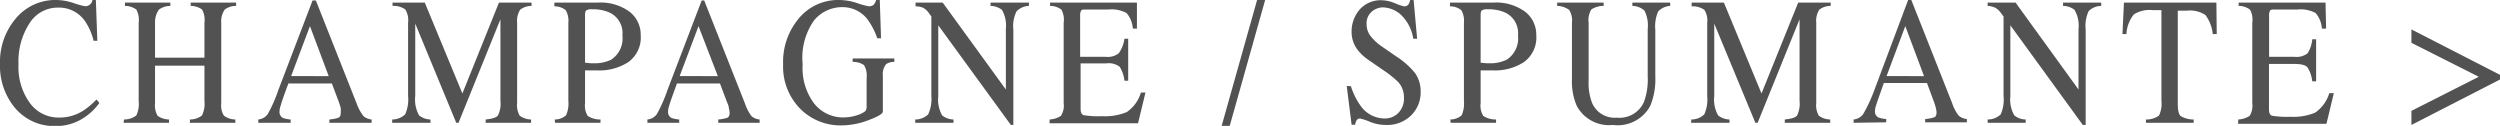 <svg xmlns="http://www.w3.org/2000/svg" viewBox="0 0 220.11 11.08"><defs><style>.cls-1{fill:#525252;}</style></defs><title>spumante</title><g id="レイヤー_2" data-name="レイヤー 2"><g id="wine"><path class="cls-1" d="M6.57.3A6.6,6.6,0,0,0,7.5.55.68.68,0,0,0,7.88.43.66.66,0,0,0,8.14,0h.3l.13,3.59H8.24a5.29,5.29,0,0,0-.75-1.72A2.78,2.78,0,0,0,5.1.67,2.93,2.93,0,0,0,2.63,2a6.14,6.14,0,0,0-1,3.66,5.36,5.36,0,0,0,1,3.41,3.11,3.11,0,0,0,2.56,1.28A3.85,3.85,0,0,0,7.3,9.76a6.31,6.31,0,0,0,1.19-1l.26.3a4.9,4.9,0,0,1-1.18,1.18,4.47,4.47,0,0,1-2.63.86A4.53,4.53,0,0,1,1.26,9.43,5.78,5.78,0,0,1,0,5.62,5.89,5.89,0,0,1,1.33,1.7,4.53,4.53,0,0,1,5,0,5.05,5.05,0,0,1,6.57.3Z"/><path class="cls-1" d="M10.92,10.52A1.8,1.8,0,0,0,12,10.17a2.34,2.34,0,0,0,.21-1.28V2A1.88,1.88,0,0,0,12,.84a1.69,1.69,0,0,0-1-.32V.23h4V.52a1.72,1.72,0,0,0-1,.32A1.88,1.88,0,0,0,13.65,2V5.08H18V2A1.88,1.88,0,0,0,17.79.84a1.7,1.7,0,0,0-1-.32V.23h4V.52a1.66,1.66,0,0,0-1,.32A1.79,1.79,0,0,0,19.48,2V9.08a1.7,1.7,0,0,0,.24,1.11,1.72,1.72,0,0,0,1,.33v.29h-4v-.29a1.74,1.74,0,0,0,1.06-.35A2.34,2.34,0,0,0,18,8.89V5.78H13.65v3.3a1.84,1.84,0,0,0,.23,1.12,1.79,1.79,0,0,0,1,.32v.29h-4Z"/><path class="cls-1" d="M22.74,10.81v-.29a1.15,1.15,0,0,0,.83-.47,12.78,12.78,0,0,0,.95-2.16l3-7.85h.29L31.4,9.11A4,4,0,0,0,32,10.22a1.27,1.27,0,0,0,.72.3v.29H29v-.29a3.12,3.12,0,0,0,.81-.16c.12-.06.19-.2.19-.44A3.1,3.1,0,0,0,30,9.51c-.05-.19-.12-.4-.2-.62l-.58-1.54H25.39C25,8.4,24.79,9,24.72,9.27a1.7,1.7,0,0,0-.11.55.59.59,0,0,0,.29.56,2.49,2.49,0,0,0,.69.14v.29Zm6.2-4.11L27.29,2.3,25.63,6.7Z"/><path class="cls-1" d="M34.53,10.52a1.65,1.65,0,0,0,1.14-.45,3.19,3.19,0,0,0,.26-1.62V2A1.79,1.79,0,0,0,35.68.83,1.77,1.77,0,0,0,34.56.52V.23H37.4l3.31,8,3.22-8H46.8V.52a1.63,1.63,0,0,0-1,.33A1.82,1.82,0,0,0,45.53,2V9.07a1.81,1.81,0,0,0,.23,1.12,1.76,1.76,0,0,0,1,.33v.29h-4v-.29c.58-.06.94-.17,1.08-.35a2.33,2.33,0,0,0,.22-1.29V1.7l-3.69,9.11h-.2L36.56,2.08V8.45a2.83,2.83,0,0,0,.34,1.71,1.65,1.65,0,0,0,1,.36v.29H34.53Z"/><path class="cls-1" d="M48.84,10.52a1.5,1.5,0,0,0,1-.37,2.52,2.52,0,0,0,.2-1.26V2a1.82,1.82,0,0,0-.23-1.1,1.51,1.51,0,0,0-1-.34V.23h3.8a4.32,4.32,0,0,1,2.8.79,2.54,2.54,0,0,1,1,2.07,2.66,2.66,0,0,1-1.08,2.37,4.66,4.66,0,0,1-2.69.74l-.6,0h-.53V9.08a1.71,1.71,0,0,0,.24,1.13,2,2,0,0,0,1.12.31v.29h-4Zm4.86-9.4a3.51,3.51,0,0,0-1.55-.3.88.88,0,0,0-.54.1c-.07.06-.1.21-.1.43V5.52l.5.05h.23a3.37,3.37,0,0,0,1.56-.31,2.23,2.23,0,0,0,1-2.14A2,2,0,0,0,53.7,1.12Z"/><path class="cls-1" d="M57,10.81v-.29a1.15,1.15,0,0,0,.83-.47,12.78,12.78,0,0,0,.95-2.16l3-7.85H62l3.59,9.07a4,4,0,0,0,.57,1.11,1.27,1.27,0,0,0,.72.3v.29H63.24v-.29a3.12,3.12,0,0,0,.81-.16c.12-.06.19-.2.19-.44a3.1,3.1,0,0,0-.07-.41c0-.19-.12-.4-.2-.62l-.58-1.54H59.6C59.22,8.4,59,9,58.93,9.27a1.7,1.7,0,0,0-.11.55.59.59,0,0,0,.29.56,2.49,2.49,0,0,0,.69.14v.29Zm6.2-4.11L61.5,2.3,59.84,6.7Z"/><path class="cls-1" d="M75.55.3a5.92,5.92,0,0,0,.93.25.61.61,0,0,0,.44-.13A1.12,1.12,0,0,0,77.14,0h.32l.11,3.37h-.33a6.24,6.24,0,0,0-.92-1.74,2.77,2.77,0,0,0-2.21-1,3.19,3.19,0,0,0-2.44,1.17,5.7,5.7,0,0,0-1,3.85,5.19,5.19,0,0,0,1,3.45,3.25,3.25,0,0,0,2.59,1.24,5.13,5.13,0,0,0,.61-.05,5.06,5.06,0,0,0,.67-.17,2.07,2.07,0,0,0,.64-.33.58.58,0,0,0,.12-.4V6.88a1.82,1.82,0,0,0-.23-1.15,1.73,1.73,0,0,0-1-.28v-.3h3.67v.3a1.23,1.23,0,0,0-.71.19,1.33,1.33,0,0,0-.3,1V9.82c0,.19-.41.44-1.24.75a6.8,6.8,0,0,1-2.39.47,5,5,0,0,1-3.55-1.37,5.27,5.27,0,0,1-1.6-4A5.92,5.92,0,0,1,70.19,1.8,4.48,4.48,0,0,1,73.9,0,5.17,5.17,0,0,1,75.55.3Z"/><path class="cls-1" d="M80.58,10.52a1.65,1.65,0,0,0,1.14-.45A3.22,3.22,0,0,0,82,8.45v-7l-.19-.26a1.51,1.51,0,0,0-.54-.51,1.76,1.76,0,0,0-.66-.12V.23H83l5.56,7.65V2.56a2.79,2.79,0,0,0-.35-1.7,1.74,1.74,0,0,0-1-.34V.23h3.38V.52A1.59,1.59,0,0,0,89.5,1a2.91,2.91,0,0,0-.28,1.61V11H89L82.61,2.23V8.46a2.81,2.81,0,0,0,.34,1.7,1.65,1.65,0,0,0,1,.36v.29H80.58Z"/><path class="cls-1" d="M92.41,10.52a2,2,0,0,0,1-.32,1.67,1.67,0,0,0,.24-1.12V2A1.82,1.82,0,0,0,93.45.85a1.63,1.63,0,0,0-1-.33V.23h7.65l0,2.29h-.36a2.36,2.36,0,0,0-.55-1.37A2.77,2.77,0,0,0,97.57.84h-2c-.21,0-.34,0-.39.11a.83.83,0,0,0-.08.43V5h2.22a1.59,1.59,0,0,0,1.18-.31A2.85,2.85,0,0,0,99,3.41h.33v3.7H99a2.83,2.83,0,0,0-.42-1.23,1.58,1.58,0,0,0-1.17-.3H95.14v4c0,.32.09.5.27.56a8,8,0,0,0,1.63.09,5,5,0,0,0,2.16-.36,3.18,3.18,0,0,0,1.25-1.72h.4l-.65,2.7H92.41Z"/><path class="cls-1" d="M110.68,0h.71l-3.12,11.08h-.71Z"/><path class="cls-1" d="M118.94,7.59a6,6,0,0,0,.85,1.72,2.59,2.59,0,0,0,2.13,1.12,1.65,1.65,0,0,0,1.19-.48,1.8,1.8,0,0,0,.5-1.36,2,2,0,0,0-.5-1.36,9.21,9.21,0,0,0-1.39-1.1l-1.23-.85a4.33,4.33,0,0,1-.88-.79A2.58,2.58,0,0,1,119,2.82a2.93,2.93,0,0,1,.73-2,2.47,2.47,0,0,1,1.92-.8,3.33,3.33,0,0,1,1.18.27,4.81,4.81,0,0,0,.79.27A.44.44,0,0,0,124,.4a1.15,1.15,0,0,0,.16-.4h.3l.31,3.41h-.34a3.68,3.68,0,0,0-1.13-2.15,2.48,2.48,0,0,0-1.54-.61,1.52,1.52,0,0,0-1,.39,1.34,1.34,0,0,0-.44,1.07,1.69,1.69,0,0,0,.34,1.05,4.33,4.33,0,0,0,1,.93l1.26.87a7,7,0,0,1,1.68,1.49,2.78,2.78,0,0,1,.48,1.63,2.83,2.83,0,0,1-.86,2.1A3,3,0,0,1,122,11a3.83,3.83,0,0,1-1.4-.28,4.46,4.46,0,0,0-.83-.28.35.35,0,0,0-.34.17,1.23,1.23,0,0,0-.12.37H119l-.43-3.41Z"/><path class="cls-1" d="M127.69,10.52a1.5,1.5,0,0,0,1-.37,2.52,2.52,0,0,0,.2-1.26V2a1.82,1.82,0,0,0-.23-1.1,1.51,1.51,0,0,0-1-.34V.23h3.8a4.32,4.32,0,0,1,2.8.79,2.54,2.54,0,0,1,1,2.07,2.66,2.66,0,0,1-1.08,2.37,4.66,4.66,0,0,1-2.69.74l-.6,0h-.53V9.08a1.71,1.71,0,0,0,.24,1.13,2,2,0,0,0,1.12.31v.29h-4Zm4.86-9.4A3.51,3.51,0,0,0,131,.82a.88.88,0,0,0-.54.1c-.07.06-.1.21-.1.43V5.52l.5.05h.23a3.37,3.37,0,0,0,1.56-.31,2.23,2.23,0,0,0,1-2.14A2,2,0,0,0,132.55,1.12Z"/><path class="cls-1" d="M141.19.23V.52a1.94,1.94,0,0,0-1.08.31A1.77,1.77,0,0,0,139.87,2V7.08a4.92,4.92,0,0,0,.31,2,2.17,2.17,0,0,0,2.18,1.28A2.35,2.35,0,0,0,144.73,9a5.65,5.65,0,0,0,.34-2.27V2.58a2.94,2.94,0,0,0-.28-1.64,1.62,1.62,0,0,0-1.07-.42V.23h3.33V.52A1.59,1.59,0,0,0,146,1a3.17,3.17,0,0,0-.26,1.61V6.74a6.05,6.05,0,0,1-.45,2.59A3.25,3.25,0,0,1,142,11a3.21,3.21,0,0,1-3.18-1.69A5.38,5.38,0,0,1,138.4,7V2a1.73,1.73,0,0,0-.24-1.12A1.82,1.82,0,0,0,137.1.52V.23Z"/><path class="cls-1" d="M148.91,10.52a1.62,1.62,0,0,0,1.14-.45,3.19,3.19,0,0,0,.26-1.62V2a1.73,1.73,0,0,0-.25-1.13,1.77,1.77,0,0,0-1.12-.31V.23h2.84l3.31,8,3.23-8h2.86V.52a1.63,1.63,0,0,0-1,.33A1.82,1.82,0,0,0,159.91,2V9.07a1.81,1.81,0,0,0,.23,1.12,1.76,1.76,0,0,0,1,.33v.29h-4v-.29c.58-.06.94-.17,1.08-.35a2.33,2.33,0,0,0,.22-1.29V1.7l-3.69,9.11h-.2l-3.62-8.73V8.45a2.83,2.83,0,0,0,.34,1.71,1.65,1.65,0,0,0,1,.36v.29h-3.38Z"/><path class="cls-1" d="M163.2,10.81v-.29a1.19,1.19,0,0,0,.84-.47,13.71,13.71,0,0,0,1-2.16L168,0h.28l3.59,9.07a3.67,3.67,0,0,0,.58,1.11,1.27,1.27,0,0,0,.72.3v.29h-3.67v-.29a3.23,3.23,0,0,0,.82-.16c.12-.06.18-.2.18-.44a2,2,0,0,0-.07-.41,4.9,4.9,0,0,0-.2-.62l-.57-1.54h-3.8c-.37,1.05-.6,1.69-.67,1.92a2,2,0,0,0-.11.55.58.58,0,0,0,.3.56,2.49,2.49,0,0,0,.69.14v.29Zm6.2-4.11-1.65-4.4L166.1,6.7Z"/><path class="cls-1" d="M175,10.52a1.65,1.65,0,0,0,1.15-.45,3.22,3.22,0,0,0,.25-1.62v-7l-.2-.26a1.59,1.59,0,0,0-.53-.51A1.78,1.78,0,0,0,175,.52V.23h2.46L183,7.88V2.56a2.71,2.71,0,0,0-.36-1.7,1.67,1.67,0,0,0-1-.34V.23H185V.52a1.62,1.62,0,0,0-1.1.45,3,3,0,0,0-.27,1.61V11h-.25L177,2.23V8.46a2.79,2.79,0,0,0,.35,1.7,1.61,1.61,0,0,0,1,.36v.29H175Z"/><path class="cls-1" d="M187,.23h8.14L195.17,3h-.35a3.36,3.36,0,0,0-.64-1.67,2.42,2.42,0,0,0-1.64-.39h-.8V9.08c0,.61.08,1,.26,1.14a2.18,2.18,0,0,0,1.14.3v.29h-4.2v-.29a1.91,1.91,0,0,0,1.14-.34,2.29,2.29,0,0,0,.22-1.29v-8h-.8a2.57,2.57,0,0,0-1.63.38A3,3,0,0,0,187.22,3h-.35Z"/><path class="cls-1" d="M197.07,10.52a2,2,0,0,0,1-.32,1.75,1.75,0,0,0,.23-1.12V2A1.82,1.82,0,0,0,198.1.85a1.62,1.62,0,0,0-1-.33V.23h7.65l.05,2.29h-.37a2.36,2.36,0,0,0-.55-1.37,2.77,2.77,0,0,0-1.63-.31h-2c-.21,0-.34,0-.39.11a.83.83,0,0,0-.08.43V5H202a1.57,1.57,0,0,0,1.17-.31,2.72,2.72,0,0,0,.41-1.23h.34v3.7h-.34a2.83,2.83,0,0,0-.42-1.23c-.17-.2-.55-.3-1.16-.3h-2.23v4c0,.32.09.5.27.56a8,8,0,0,0,1.63.09,4.92,4.92,0,0,0,2.16-.36,3.18,3.18,0,0,0,1.25-1.72h.4l-.65,2.7h-7.78Z"/><path class="cls-1" d="M212.31,3.77V2.59l7.8,4V7l-7.8,4V9.76l5.93-3Z"/></g></g></svg>
